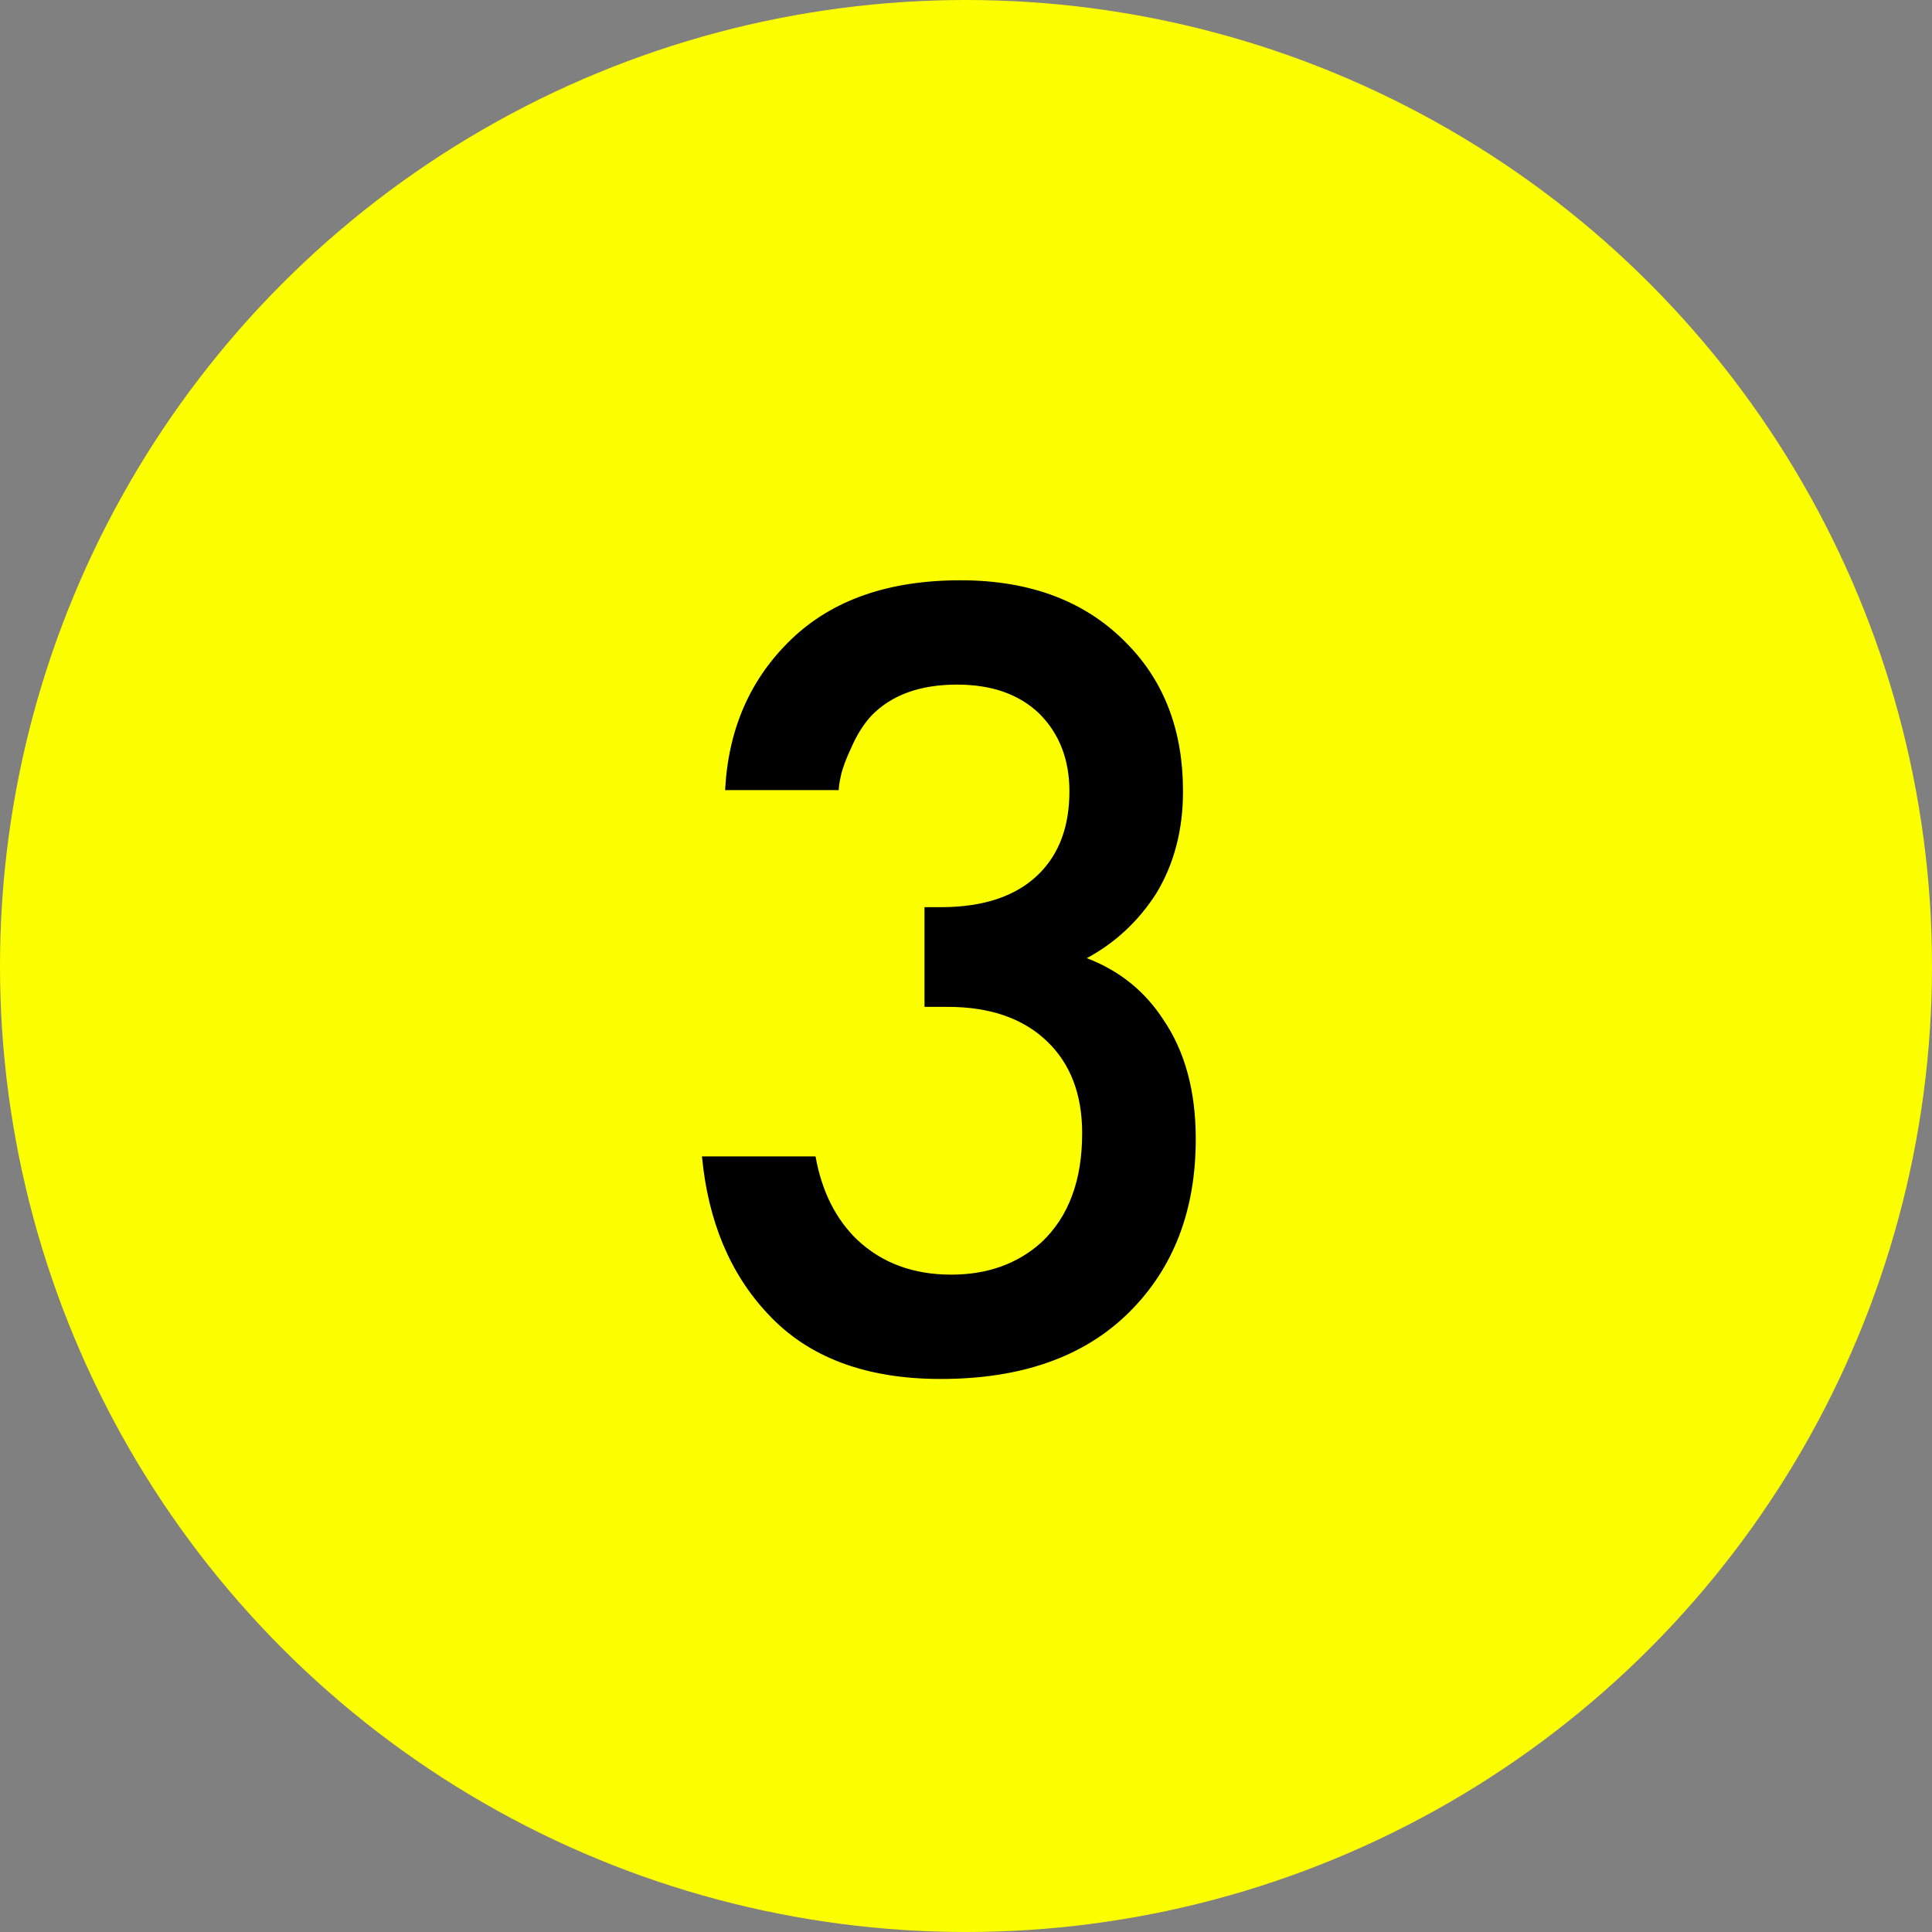 <?xml version="1.0" encoding="UTF-8"?> <svg xmlns="http://www.w3.org/2000/svg" width="40" height="40" viewBox="0 0 40 40" fill="none"><rect x="0" y="0" width="40" height="40" fill="#808080" stroke="none"/> <circle cx="20" cy="20" r="20" fill="#FCFF00"></circle> <path d="M17.365 16.358H15.013C15.077 15.094 15.533 14.054 16.381 13.238C17.229 12.422 18.397 12.014 19.885 12.014C21.341 12.014 22.493 12.454 23.341 13.334C24.109 14.118 24.493 15.134 24.493 16.382C24.493 17.182 24.309 17.886 23.941 18.494C23.573 19.07 23.093 19.518 22.501 19.838C23.173 20.094 23.701 20.518 24.085 21.11C24.533 21.766 24.757 22.59 24.757 23.582C24.757 25.054 24.301 26.246 23.389 27.158C22.461 28.086 21.157 28.55 19.477 28.55C17.925 28.55 16.733 28.102 15.901 27.206C15.117 26.374 14.661 25.286 14.533 23.942H16.885C17.013 24.662 17.301 25.238 17.749 25.67C18.261 26.15 18.909 26.39 19.693 26.39C20.445 26.39 21.069 26.166 21.565 25.718C22.125 25.19 22.405 24.438 22.405 23.462C22.405 22.662 22.165 22.03 21.685 21.566C21.189 21.086 20.501 20.846 19.621 20.846H19.141V18.782H19.477C20.373 18.782 21.053 18.55 21.517 18.086C21.933 17.67 22.141 17.102 22.141 16.382C22.141 15.726 21.933 15.19 21.517 14.774C21.101 14.374 20.533 14.174 19.813 14.174C19.045 14.174 18.453 14.39 18.037 14.822C17.877 14.998 17.741 15.214 17.629 15.47C17.517 15.71 17.445 15.902 17.413 16.046C17.381 16.19 17.365 16.294 17.365 16.358Z" fill="black"></path> </svg> 